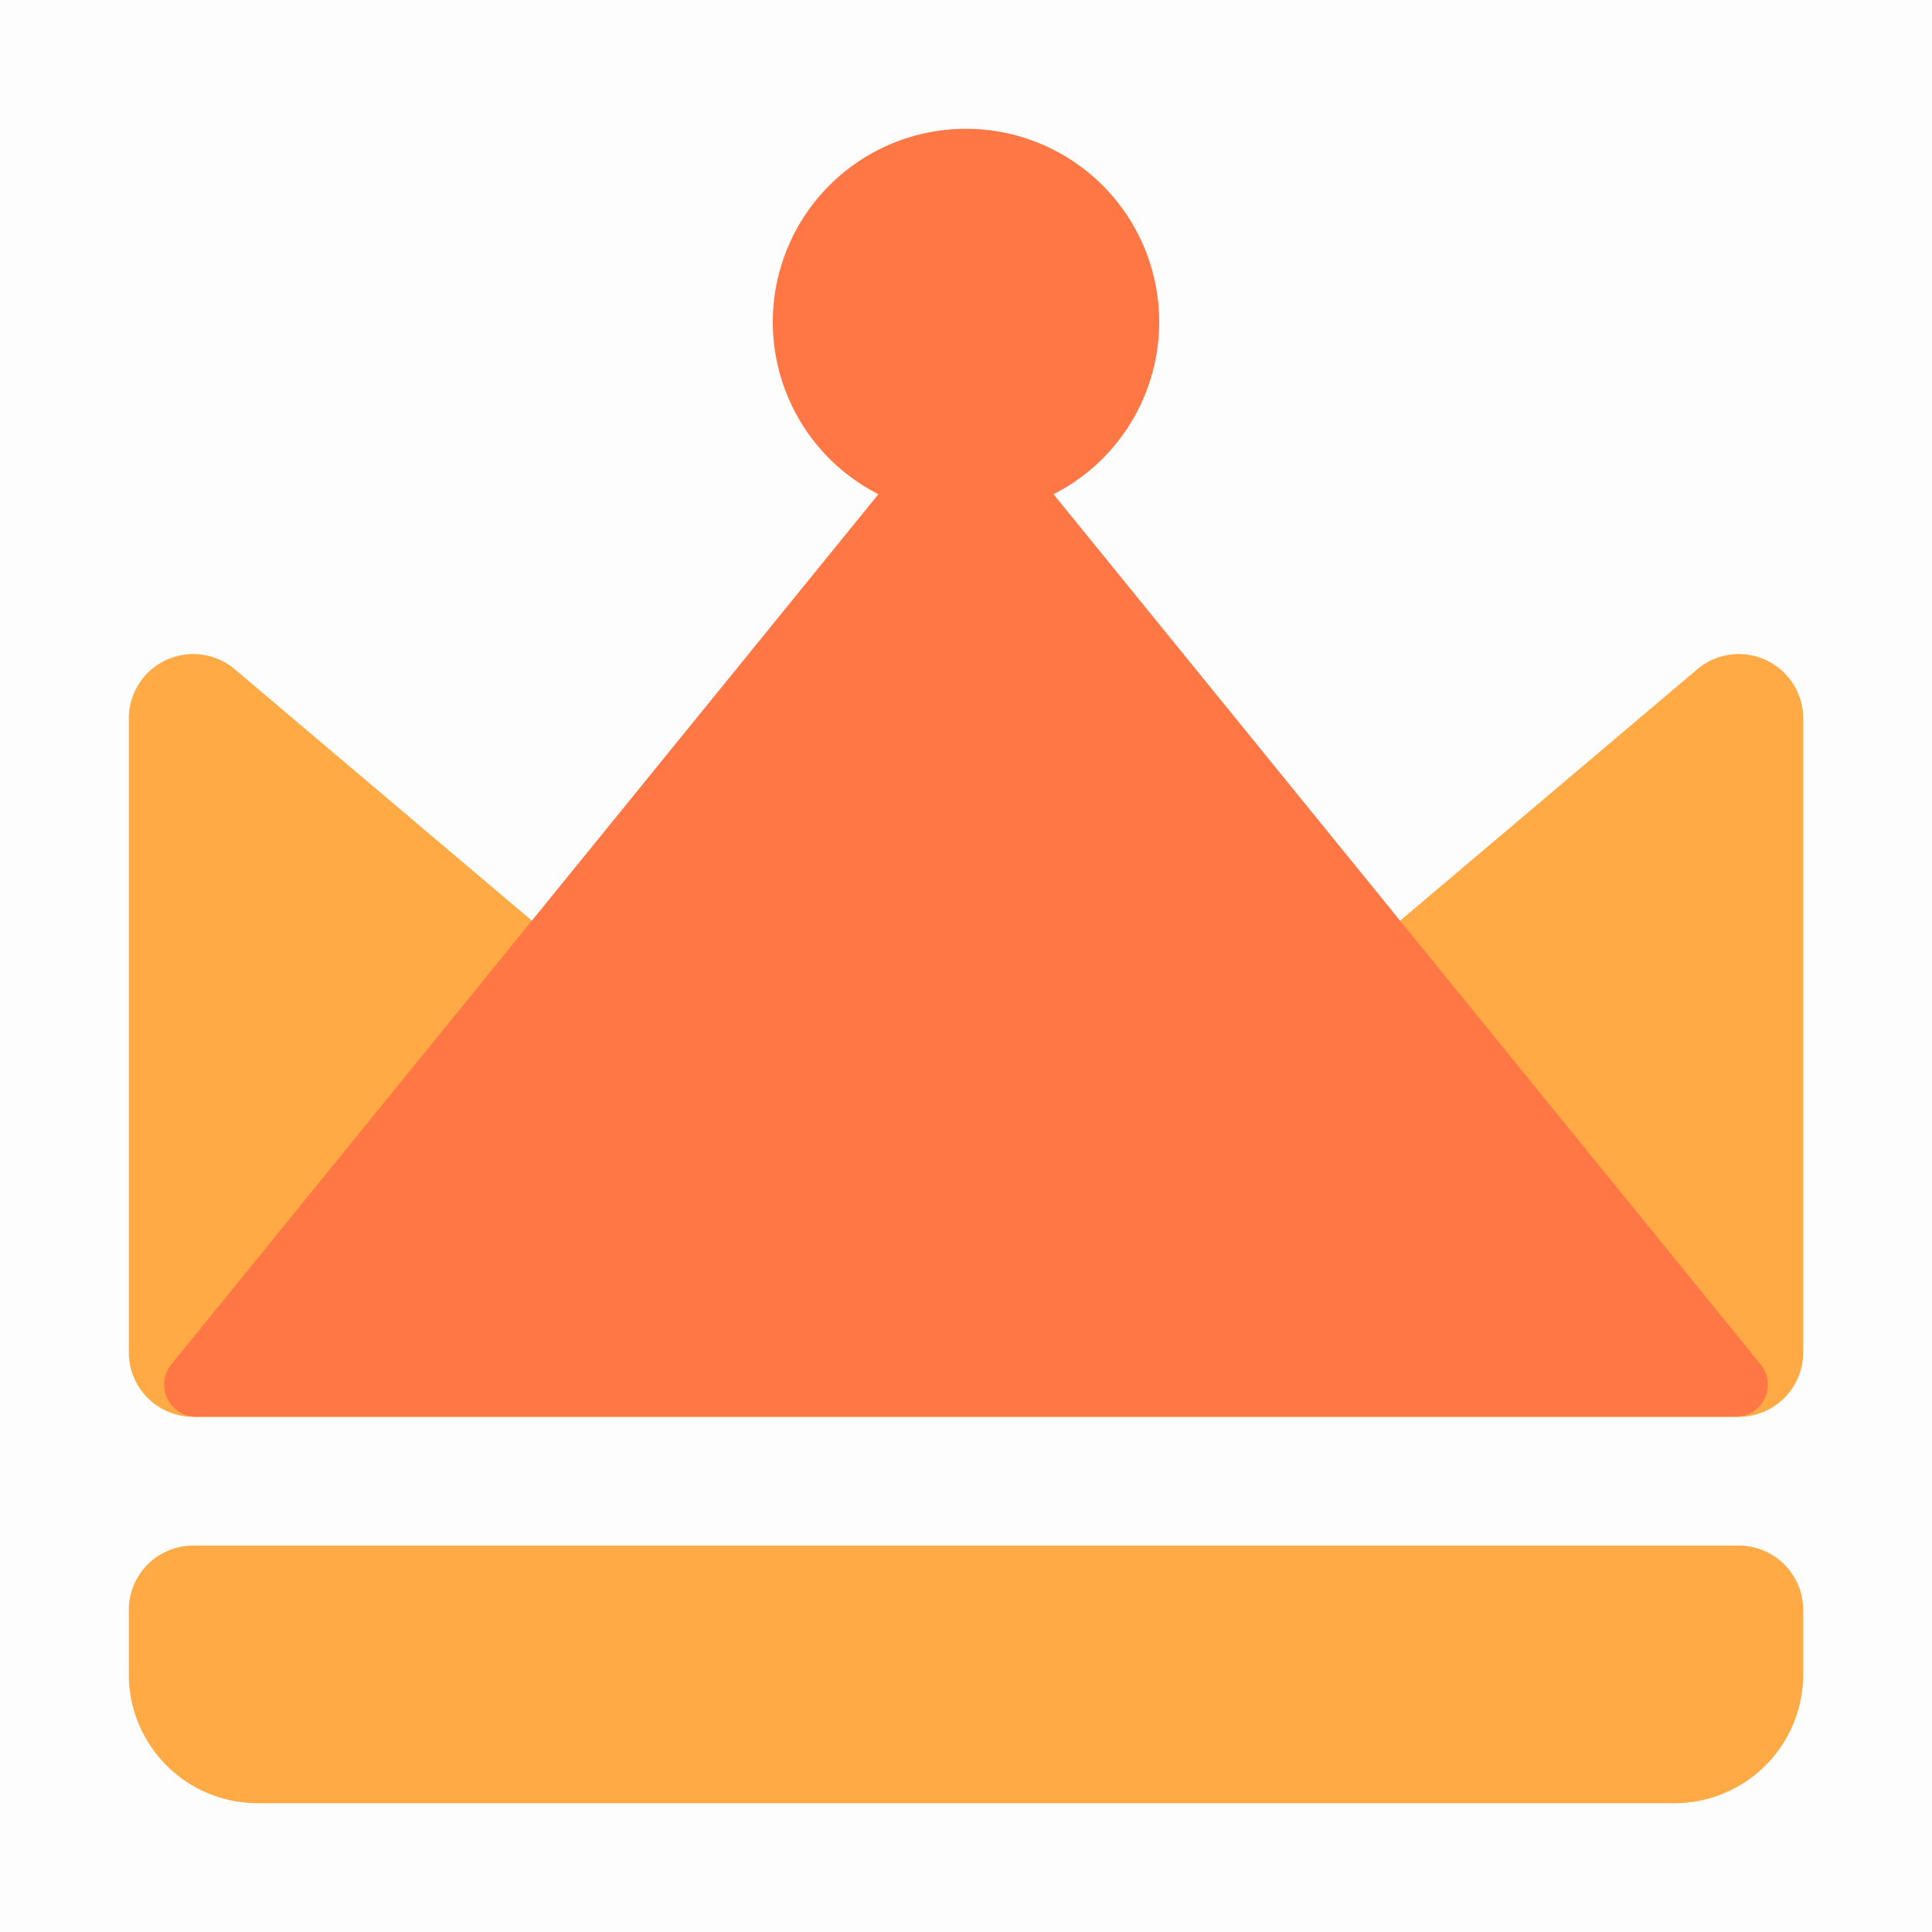 <?xml version="1.0" standalone="no"?><!DOCTYPE svg PUBLIC "-//W3C//DTD SVG 1.1//EN" "http://www.w3.org/Graphics/SVG/1.1/DTD/svg11.dtd"><svg t="1681818675809" class="icon" viewBox="0 0 1024 1024" version="1.1" xmlns="http://www.w3.org/2000/svg" p-id="14215" xmlns:xlink="http://www.w3.org/1999/xlink" width="16" height="16"><path d="M0 0h1024v1024H0V0z" fill="#202425" opacity=".01" p-id="14216"></path><path d="M124.45 354.748A34.133 34.133 0 0 0 68.267 380.791V716.8a34.133 34.133 0 0 0 34.133 34.133h819.2a34.133 34.133 0 0 0 34.133-34.133v-336.009a34.133 34.133 0 0 0-56.183-26.044L512 682.667 124.45 354.748zM102.4 819.2a34.133 34.133 0 0 0-34.133 34.133v34.133a68.267 68.267 0 0 0 68.267 68.267h750.933a68.267 68.267 0 0 0 68.267-68.267v-34.133a34.133 34.133 0 0 0-34.133-34.133H102.4z" fill="#FFAA44" p-id="14217"></path><path d="M558.421 261.939a102.4 102.4 0 1 0-92.843 0L90.863 723.081A17.067 17.067 0 0 0 104.107 750.933h815.787a17.067 17.067 0 0 0 13.244-27.819L558.421 261.973z" fill="#FF7744" p-id="14218"></path></svg>